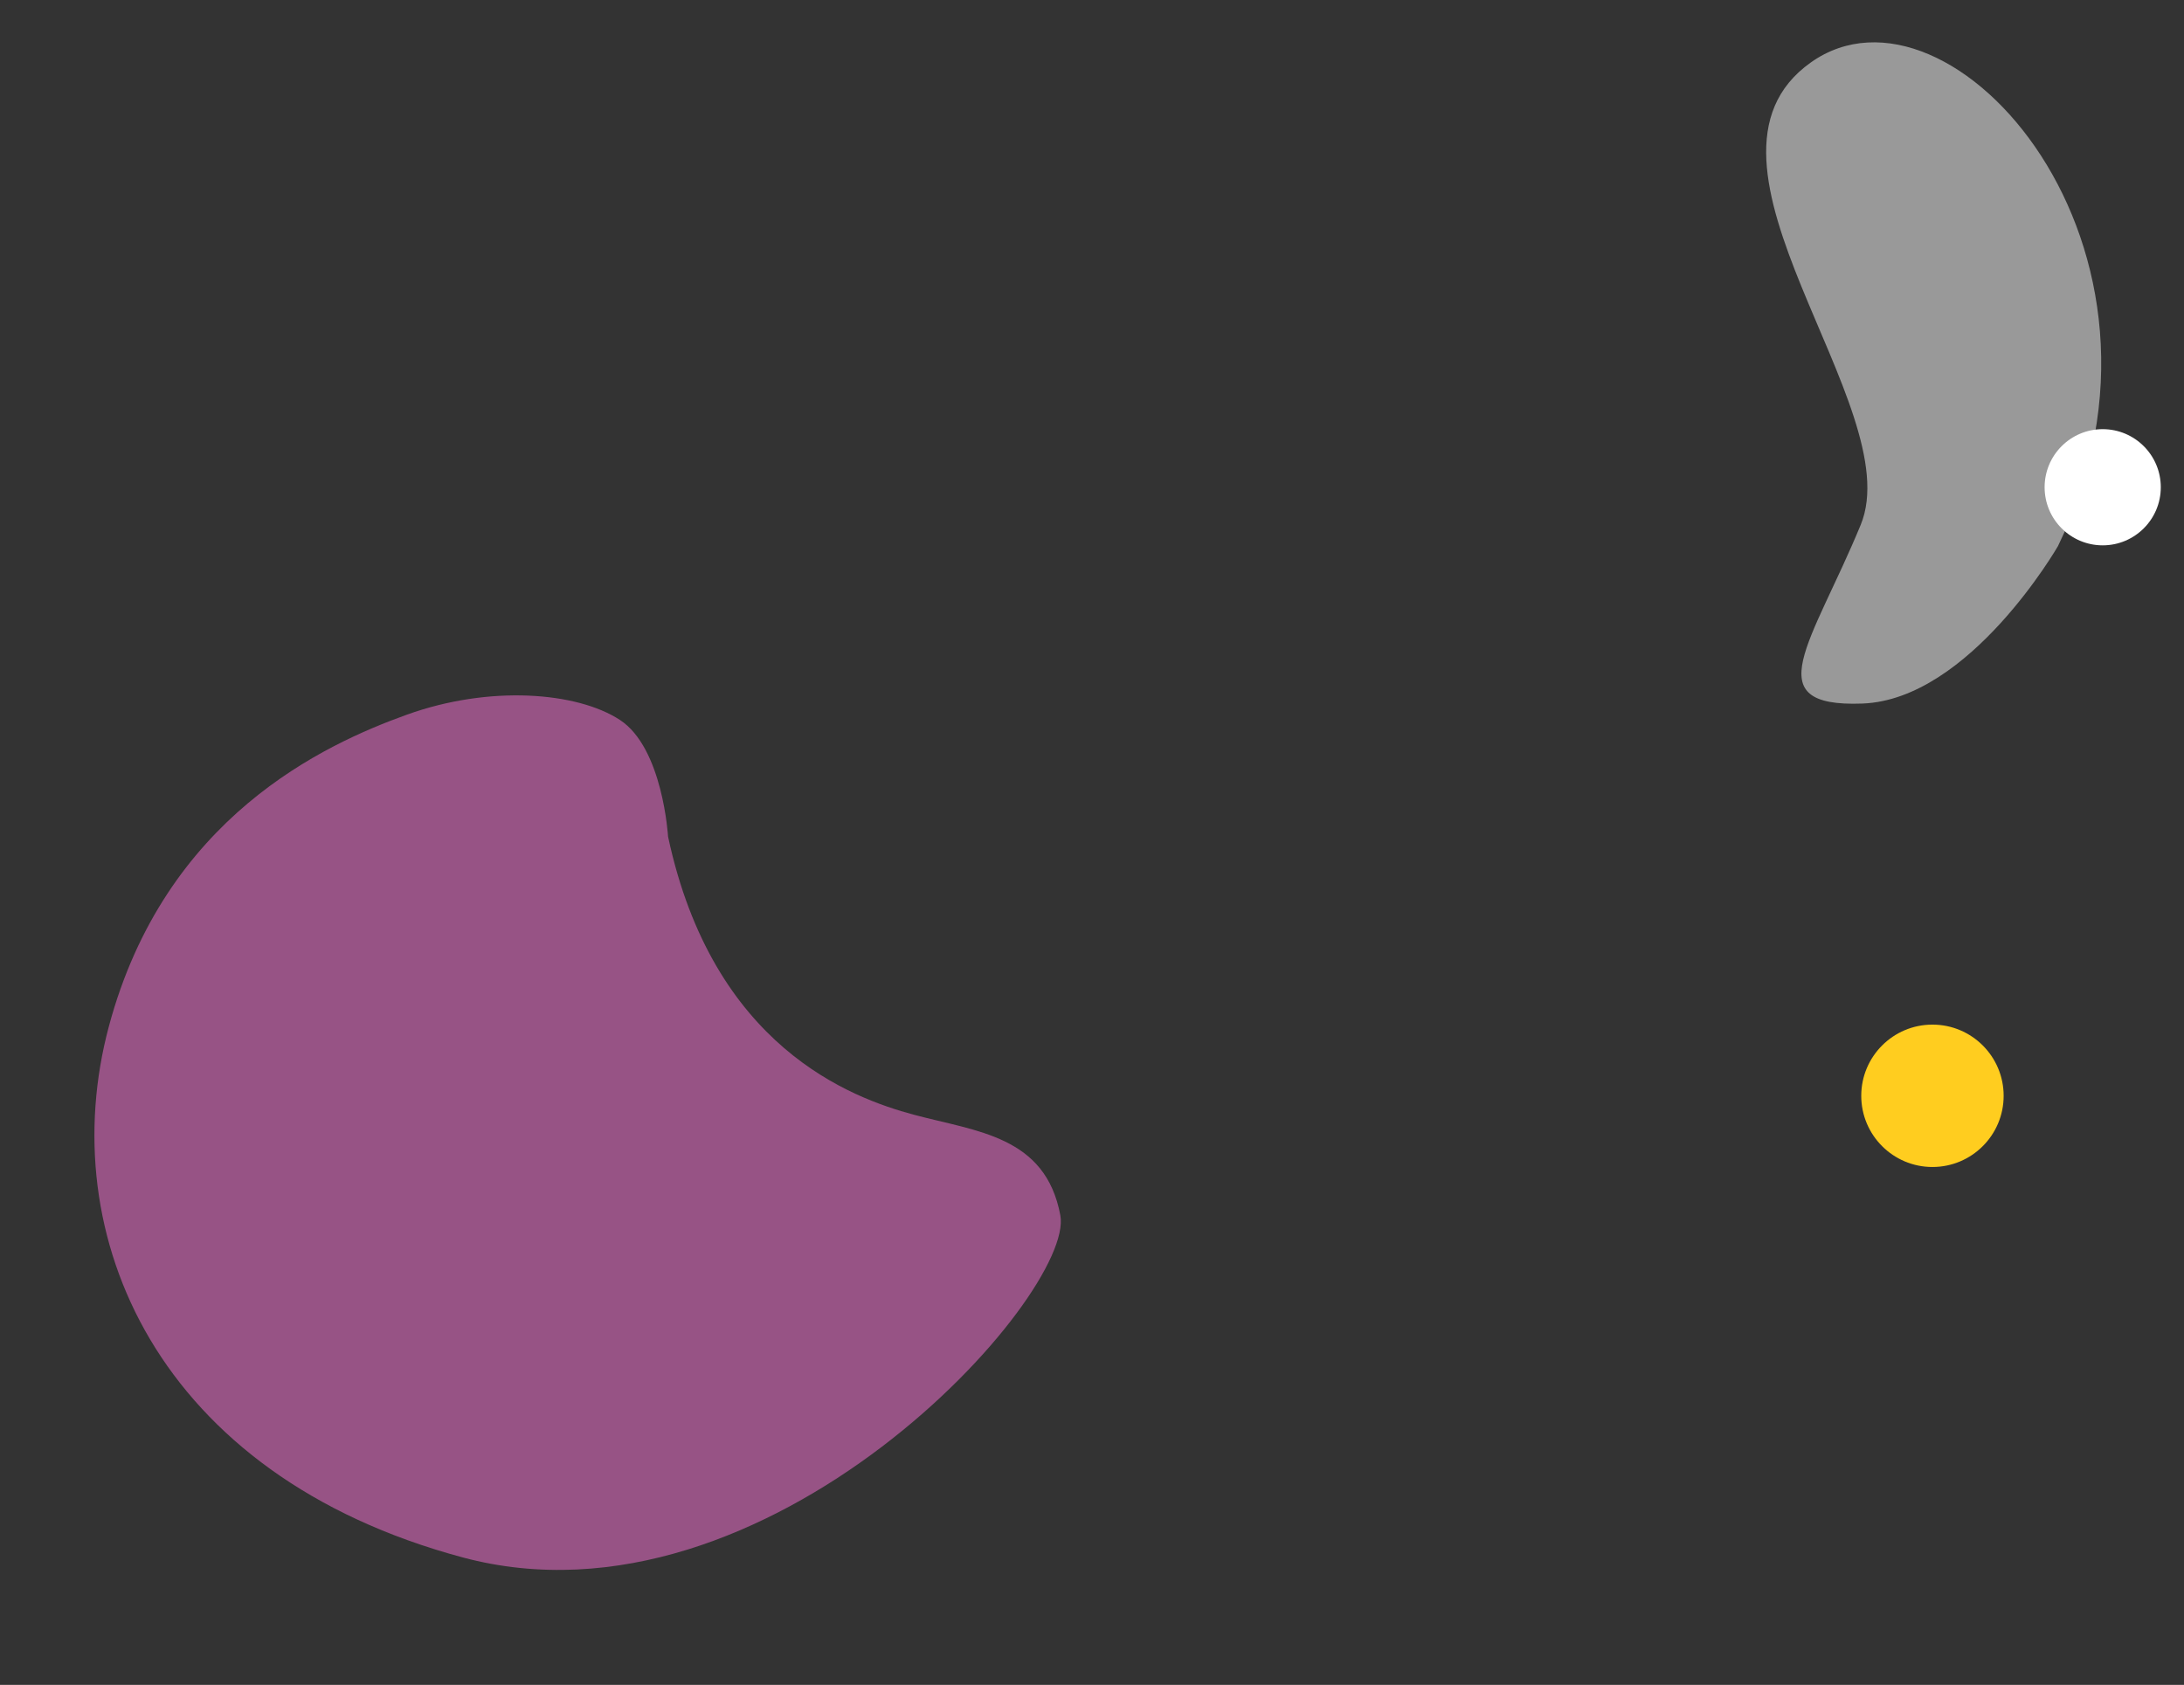 <?xml version="1.0" encoding="UTF-8"?> <svg xmlns="http://www.w3.org/2000/svg" xmlns:xlink="http://www.w3.org/1999/xlink" width="653.188" height="503.962" viewBox="0 0 653.188 503.962"><rect x="0" y="0" width="653.188" height="503.962" fill="#333333" stroke="none"/><defs><clipPath id="clip-path"><rect id="Rectangle_2374" data-name="Rectangle 2374" width="192.154" height="114.988" fill="#fff"></rect></clipPath><clipPath id="clip-path-2"><rect id="Rectangle_2407" data-name="Rectangle 2407" width="255.884" height="290.595" fill="#975385"></rect></clipPath></defs><g id="Groupe_5760" data-name="Groupe 5760" transform="translate(-720 -264.259)"><g id="Groupe_5605" data-name="Groupe 5605" transform="matrix(-0.259, -0.966, 0.966, -0.259, 1262.118, 479.626)" opacity="0.5"><g id="Groupe_4554" data-name="Groupe 4554" clip-path="url(#clip-path)"><path id="Tracé_5913" data-name="Tracé 5913" d="M31.247,84.338S-6.235,46.961.9,15.674,22.323,5.805,52.665,29.008,172.25,2.235,190.1,50.426,105.754,148.965,31.247,84.338" transform="translate(0 0)" fill="#fff"></path></g></g><ellipse id="Ellipse_251" data-name="Ellipse 251" cx="21.293" cy="21.293" rx="21.293" ry="21.293" transform="translate(1276.661 570.731)" fill="#ffcd1f"></ellipse><ellipse id="Ellipse_252" data-name="Ellipse 252" cx="17.374" cy="17.374" rx="17.374" ry="17.374" transform="translate(1331.5 392.627)" fill="#fff"></ellipse><g id="Groupe_5607" data-name="Groupe 5607" transform="matrix(-0.259, 0.966, -0.966, -0.259, 1066.921, 521.056)"><g id="Groupe_4645" data-name="Groupe 4645" clip-path="url(#clip-path-2)"><path id="Tracé_5961" data-name="Tracé 5961" d="M31.752,143.783s-25.207,8.35-29.975,22.961,0,40.356,14.988,61.926S65.133,290.6,129.852,290.6,255.884,241.89,255.884,147.262,132.578-9.292,110.778,1.144,93.065,31.76,93.065,51.242s-4.087,63.318-61.312,92.541" transform="translate(0 0)" fill="#975385"></path></g></g></g></svg> 